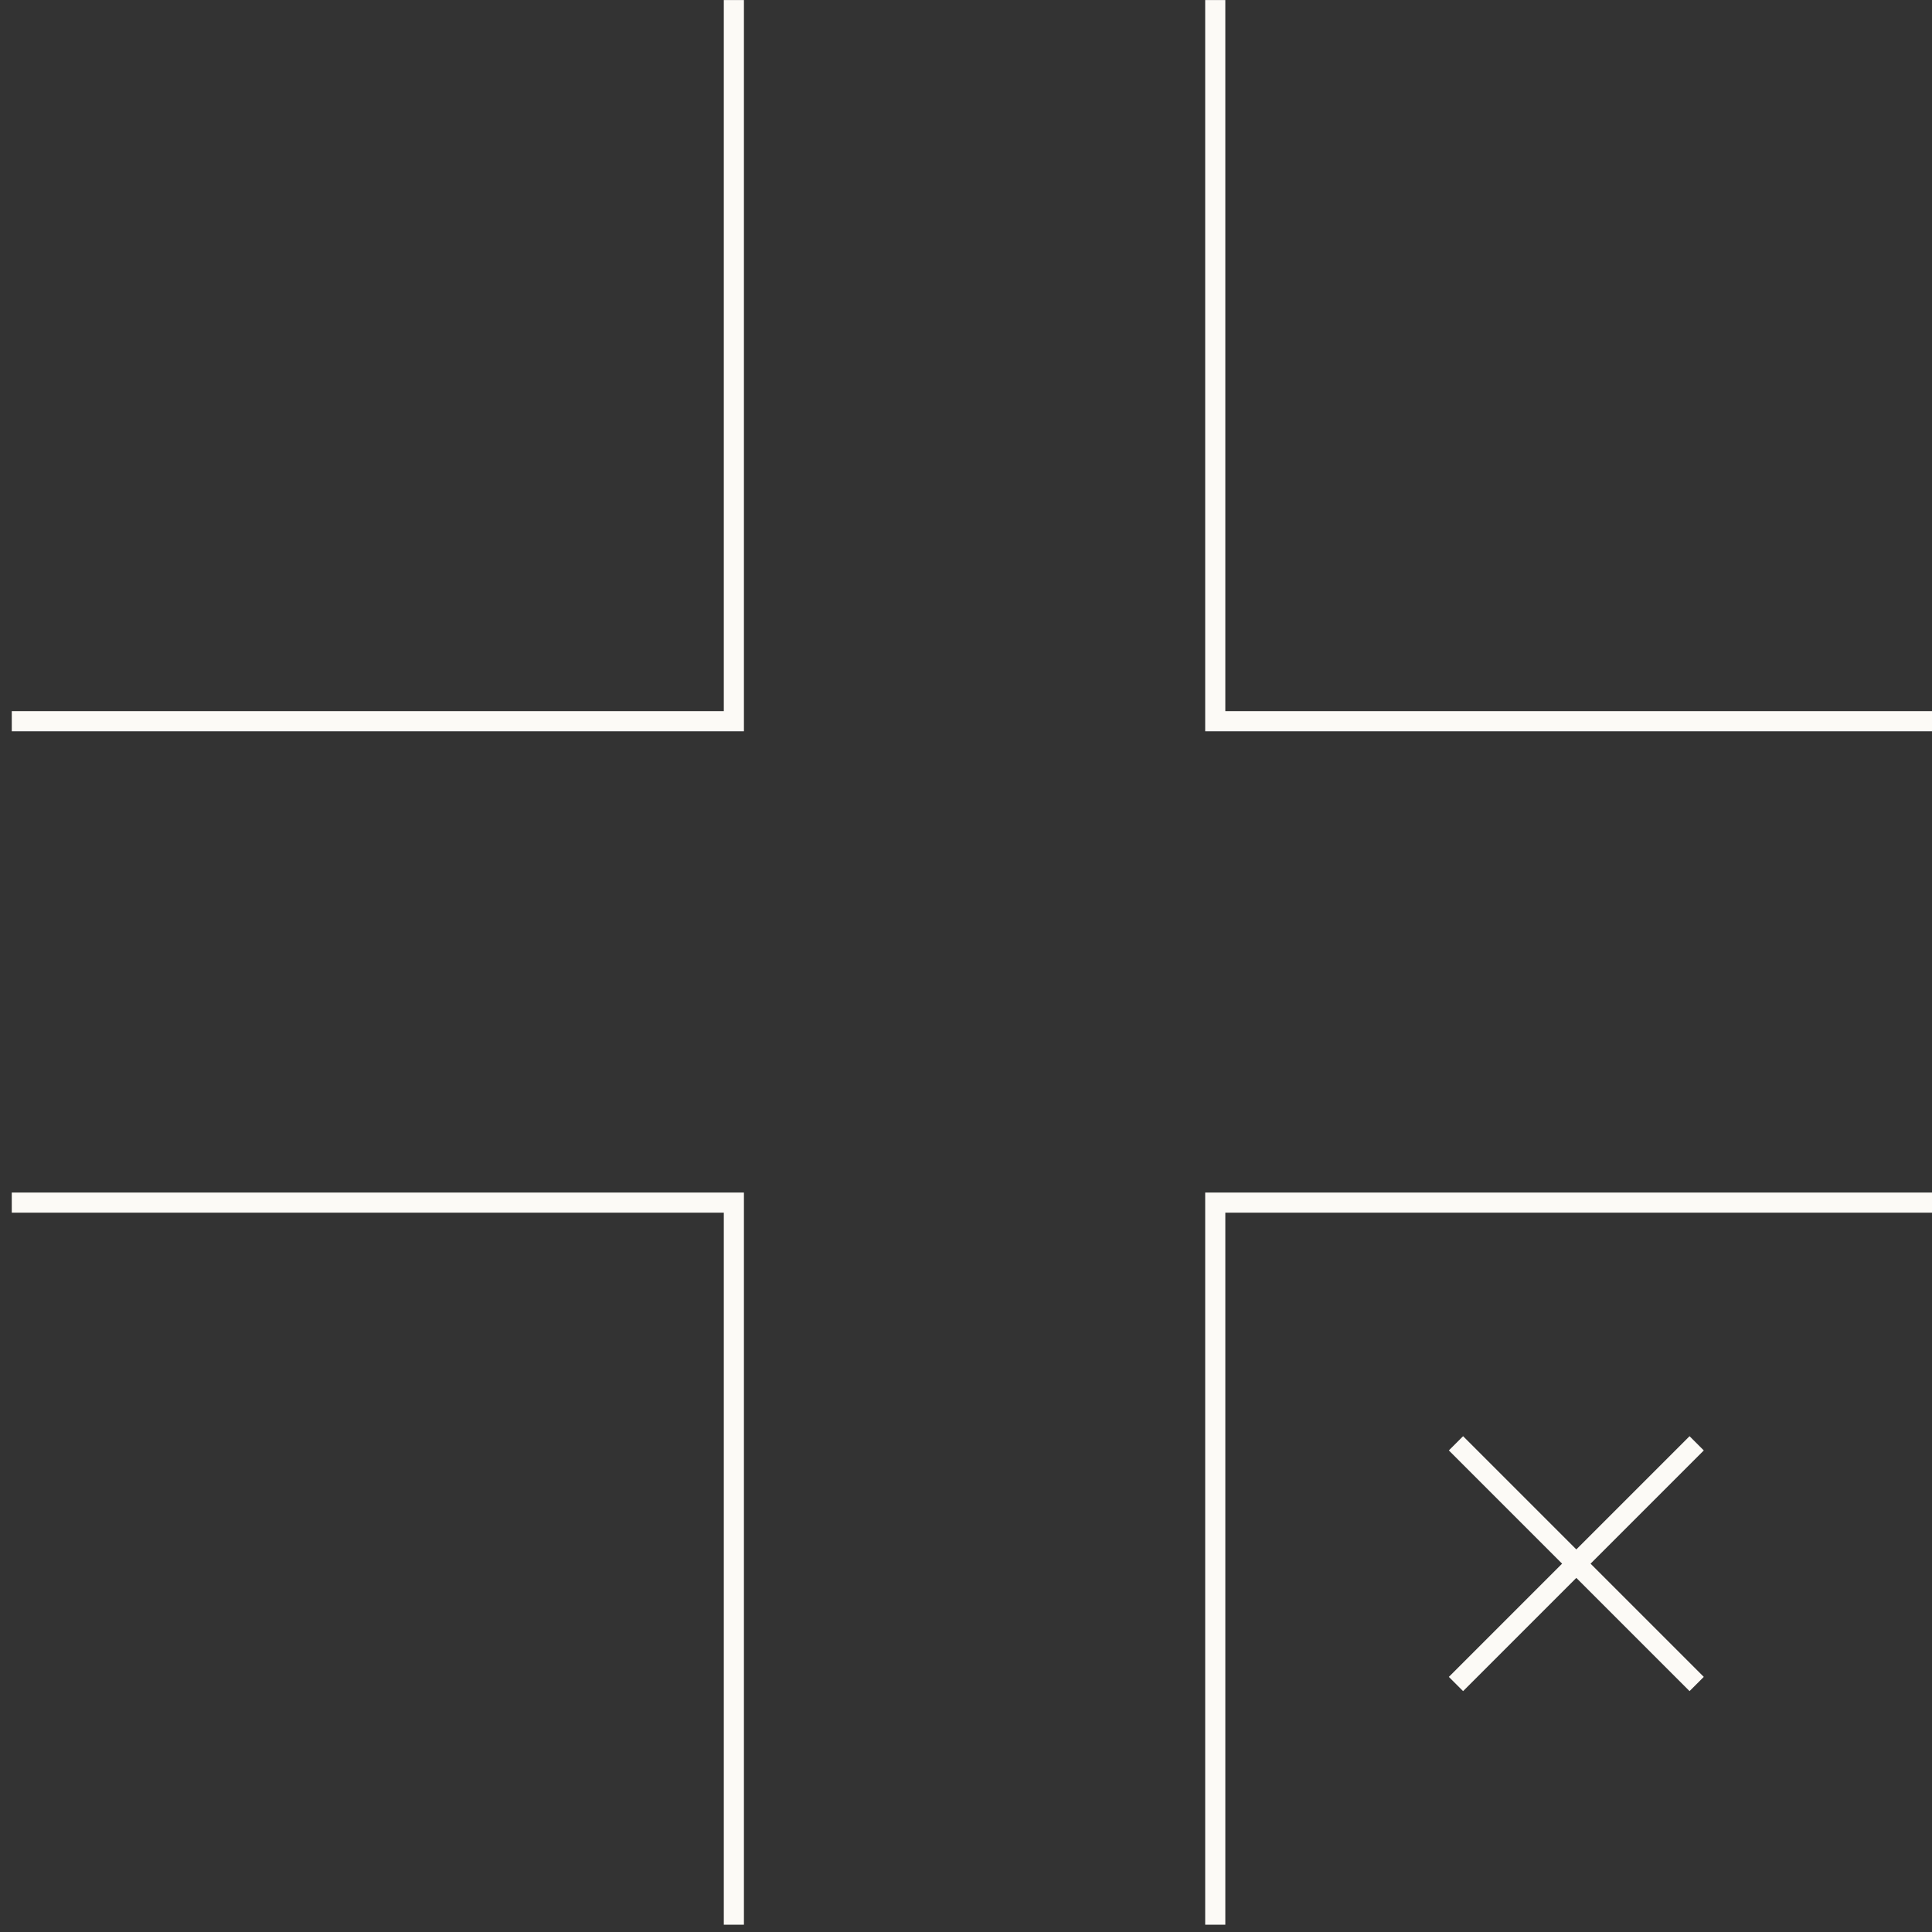 <svg xmlns="http://www.w3.org/2000/svg" viewBox="0 0 72 72"><rect x="0" y="0" width="72" height="72" fill="#333333" stroke="none"/><defs><clipPath id="a"><path fill="none" stroke="#fcfaf6" stroke-width=".75" d="M0 0h72v72H0z" data-name="Rectangle 41"/></clipPath></defs><g data-name="Group 610"><g data-name="Group 129"><g fill="none" stroke="#fcfaf6" stroke-width=".75" clip-path="url(#a)" data-name="Group 128" transform="translate(0 .001)"><path d="M27.349-.034v26.91H.439" data-name="Path 114"/><path d="M.439 44.817h26.91v26.91" data-name="Path 115"/><path d="M45.289 71.727v-26.91h26.91" data-name="Path 116"/><path d="M72.199 26.876h-26.91V-.034" data-name="Path 117"/></g></g><path fill="none" stroke="#fcfaf6" stroke-width=".75" d="m54.26 62.758 8.97-8.97" data-name="Line 43"/><path fill="none" stroke="#fcfaf6" stroke-width=".75" d="m63.23 62.758-8.97-8.97" data-name="Line 44"/></g></svg>